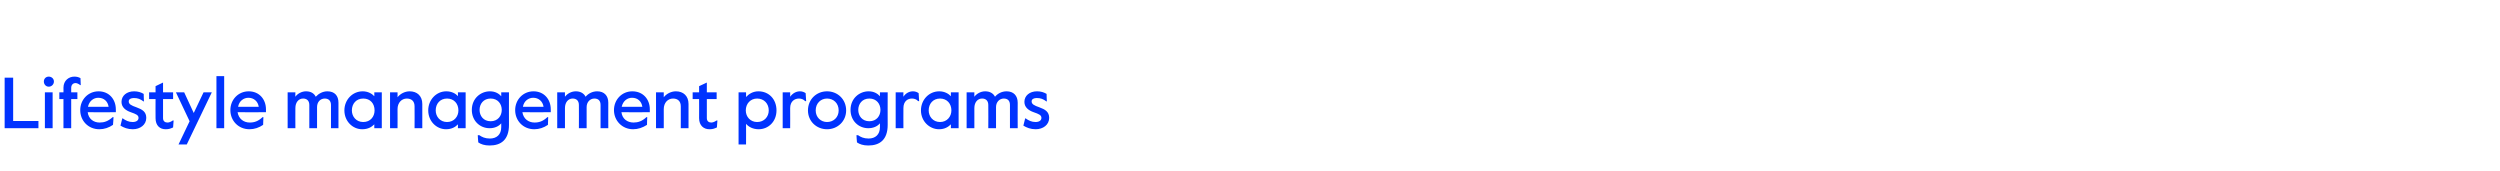 <?xml version="1.0" standalone="no"?><!DOCTYPE svg PUBLIC "-//W3C//DTD SVG 1.1//EN" "http://www.w3.org/Graphics/SVG/1.1/DTD/svg11.dtd"><svg xmlns="http://www.w3.org/2000/svg" version="1.1" width="969.1px" height="66.3px" viewBox="0 -28 969.1 66.3" style="top:-28px"><desc>Lifestyle management programs</desc><defs/><g id="Polygon27002"><path d="m1.8 2.1h3.3v16.8h9.8v2.8H1.8V2.1zM17 3.6c0-1.1.8-1.9 1.9-1.9c1.1 0 2 .8 2 1.9c0 1.1-.9 2-2 2c-1.1 0-1.9-.9-1.9-2zm.4 4.2h3v13.9h-3V7.8zm7.2 2.6H23V7.8h1.6s.04-1.75 0-1.8c0-2.8 2.1-4.3 4.2-4.3c1 0 1.7.2 2.4.6c.02-.03.1 2.7.1 2.7c0 0-.25-.04-.2 0c-.6-.5-1.3-.8-1.8-.8c-1 0-1.7.7-1.7 1.9c.01-.02 0 1.7 0 1.7h2.4v2.6h-2.4v11.3h-3V10.4zm6.5 4.3c0-4.1 3.1-7.3 7.1-7.3c4.1 0 6.7 3.1 6.7 7c.04.02 0 1.1 0 1.1c0 0-10.94.04-10.9 0c.3 2.6 2.3 4 4.6 4c1.8 0 3.3-.5 5.1-2.1c-.05.04.3 0 .3 0c0 0-.15 3.01-.2 3c-1.6 1.1-3.4 1.7-5.3 1.7c-4.3 0-7.4-3.3-7.4-7.4zm11-1.3c-.3-2.1-1.8-3.5-4-3.5c-1.8 0-3.5 1.2-4 3.5h8zm4.6 7.3c.03-.01.7-2.8.7-2.8h.2c1.1.8 2.3 1.4 3.8 1.4c1.4 0 2.3-.6 2.3-1.6c0-1.1-1-1.5-3-2.2c-2-.7-3.6-1.9-3.6-4c0-2.4 2-4.1 4.9-4.1c1.5 0 2.7.4 3.7 1c-.04.03.1 2.9.1 2.9c0 0-.22-.02-.2 0c-1.2-.9-2.2-1.3-3.7-1.3c-1.1 0-2 .4-2 1.3c0 1.1 1 1.6 3 2.3c2.2.8 3.8 1.7 3.8 4.1c0 2.7-2.4 4.4-5.2 4.4c-2 0-3.5-.6-4.8-1.4zm13.6-2.9c-.04.04 0-7.4 0-7.4h-2.5V7.8h2.5V5.4L63.2 4v3.8h3.9v2.6h-3.9s.02 7.38 0 7.4c0 1.2.8 1.7 1.7 1.7c.6 0 1.2-.2 2.1-.8c-.02-.02.3 0 .3 0c0 0-.21 2.66-.2 2.7c-1.1.5-1.7.7-2.9.7c-2.2 0-3.9-1.4-3.9-4.3zM73.5 19L68.2 7.8h3.2l3.7 8l3.8-8h3.2L72.4 28h-3.2l4.3-9zM83.9 1.5h3v20.2h-3V1.5zm5.4 13.2c0-4.1 3.1-7.3 7.1-7.3c4.1 0 6.7 3.1 6.7 7c.02.02 0 1.1 0 1.1c0 0-10.95.04-11 0c.4 2.6 2.4 4 4.7 4c1.8 0 3.3-.5 5-2.1c.03.04.3 0 .3 0c0 0-.07 3.01-.1 3c-1.6 1.1-3.4 1.7-5.3 1.7c-4.3 0-7.4-3.3-7.4-7.4zm11-1.3c-.3-2.1-1.9-3.5-4-3.5c-1.8 0-3.6 1.2-4 3.5h8zm11.2-5.6h3s-.04 1.75 0 1.7c.8-1.2 2.5-2.1 4.1-2.1c1.8 0 3.1.7 3.8 2.1c1.1-1.2 2.7-2.1 4.5-2.1c2.8 0 4.3 1.7 4.3 4.4c.03.04 0 9.9 0 9.9h-2.9s-.03-8.96 0-9c0-1.7-1-2.5-2.4-2.5c-1.7 0-3 1.3-3 3.3v8.2h-3s.02-8.96 0-9c0-1.7-1-2.5-2.4-2.5c-1.7 0-3 1.4-3 3.7c-.04.04 0 7.8 0 7.8h-3V7.8zm22 7c0-4.1 3.1-7.4 7.1-7.4c2 0 3.6.9 4.5 1.9c-.03.02 0-1.5 0-1.5h2.9v13.9h-2.9s-.03-1.54 0-1.5c-1 1-2.4 1.9-4.7 1.9c-3.7 0-6.9-3.1-6.9-7.3zm11.7 0c0-2.6-1.6-4.6-4.4-4.6c-2.7 0-4.4 2-4.4 4.6c0 2.4 1.7 4.5 4.4 4.5c2.8 0 4.4-2.1 4.4-4.5zm6-7h2.9s.04 1.92 0 1.9c1-1.3 2.8-2.3 4.7-2.3c2.9 0 4.9 1.8 4.9 4.9v9.4h-3s.05-8.54 0-8.5c0-2-1.2-3-3-3c-2 0-3.6 1.6-3.6 4.1c.04-.05 0 7.4 0 7.4h-2.9V7.8zm14.8 7c0-4.1 3.1-7.4 7-7.4c2.1 0 3.7.9 4.5 1.9c.05.02 0-1.5 0-1.5h3v13.9h-3s.05-1.54 0-1.5c-.9 1-2.4 1.9-4.6 1.9c-3.7 0-6.9-3.1-6.9-7.3zm11.7 0c0-2.6-1.7-4.6-4.4-4.6c-2.7 0-4.4 2-4.4 4.6c0 2.4 1.7 4.5 4.4 4.5c2.7 0 4.4-2.1 4.4-4.5zm7.7 12.4c-.04.04-.2-2.8-.2-2.8h.6c1 .7 2.2 1.3 4.1 1.3c2.6 0 4.4-1.5 4.4-4.4v-1.5c-1 1.2-2.6 1.9-4.5 1.9c-3.8 0-6.9-2.9-6.9-7.1c0-4.5 3.5-7.2 7-7.2c2.1 0 3.5.9 4.4 1.9V7.8h3s-.04 12.61 0 12.6c0 5.8-3.1 8-7.5 8c-2 0-3.4-.5-4.4-1.2zm9.1-12.6c0-2.3-1.5-4.4-4.3-4.4c-2.8 0-4.3 2.1-4.3 4.4c0 2.3 1.5 4.4 4.3 4.4c2.8 0 4.3-2.1 4.3-4.4zm5.2.1c0-4.1 3.1-7.3 7.1-7.3c4.1 0 6.7 3.1 6.7 7c.03.02 0 1.1 0 1.1c0 0-10.95.04-11 0c.4 2.6 2.4 4 4.7 4c1.8 0 3.3-.5 5-2.1c.04.04.3 0 .3 0c0 0-.07 3.01-.1 3c-1.6 1.1-3.4 1.7-5.3 1.7c-4.3 0-7.4-3.3-7.4-7.4zm11-1.3c-.3-2.1-1.9-3.5-4-3.5c-1.8 0-3.6 1.2-4 3.5h8zm5.3-5.6h3s-.02 1.75 0 1.7c.9-1.2 2.5-2.1 4.2-2.1c1.7 0 3.1.7 3.8 2.1c1-1.2 2.6-2.1 4.5-2.1c2.7 0 4.3 1.7 4.3 4.4c-.04.04 0 9.9 0 9.9h-3v-9c0-1.7-.9-2.5-2.4-2.5c-1.6 0-3 1.3-3 3.3v8.2h-3s.04-8.96 0-9c0-1.7-1-2.5-2.4-2.5c-1.7 0-3 1.4-3 3.7c-.02.04 0 7.8 0 7.8h-3V7.8zm22 6.9c0-4.1 3.1-7.3 7.1-7.3c4.2 0 6.8 3.1 6.8 7c-.04.02 0 1.1 0 1.1c0 0-11.02.04-11 0c.3 2.6 2.3 4 4.7 4c1.7 0 3.3-.5 5-2.1c-.03.04.3 0 .3 0c0 0-.14 3.01-.1 3c-1.7 1.1-3.5 1.7-5.4 1.7c-4.2 0-7.4-3.3-7.4-7.4zm11-1.3c-.3-2.1-1.8-3.5-4-3.5c-1.8 0-3.5 1.2-4 3.5h8zm5.3-5.6h3s.02 1.92 0 1.9c1-1.3 2.8-2.3 4.7-2.3c2.9 0 4.9 1.8 4.9 4.9v9.4h-3s.02-8.54 0-8.5c0-2-1.2-3-3-3c-2 0-3.6 1.6-3.6 4.1c.02-.05 0 7.4 0 7.4h-3V7.8zm16.7 10c.04.04 0-7.4 0-7.4h-2.5V7.8h2.5V5.4l3-1.4v3.8h3.8v2.6H274v7.4c0 1.2.8 1.7 1.7 1.7c.5 0 1.2-.2 2.1-.8c-.04-.02.3 0 .3 0c0 0-.23 2.66-.2 2.7c-1.1.5-1.7.7-2.9.7c-2.2 0-4-1.4-4-4.3zm15.3-10h2.9s.04 1.8 0 1.8c1.1-1.2 2.7-2.2 4.8-2.2c4 0 7 3 7 7.4c0 4.4-3.2 7.3-6.9 7.3c-2.2 0-3.9-.9-4.9-2.1c.04-.01 0 8 0 8h-2.9V7.8zm11.7 7c0-2.6-1.8-4.6-4.5-4.6c-2.6 0-4.4 2-4.4 4.6c0 2.5 1.8 4.5 4.4 4.5c2.7 0 4.5-2 4.5-4.5zm5.4-7h2.9s.04 1.72 0 1.7c1-1.4 2.4-2.1 3.8-2.1c.9 0 1.6.3 2.2.7c-.02-.01.2 3.1.2 3.1c0 0-.42-.03-.4 0c-.6-.7-1.5-1-2.4-1c-1.6 0-3.4 1-3.4 3.7c.04.04 0 7.8 0 7.8h-2.9V7.8zm9.8 7c0-4.3 3.3-7.4 7.4-7.4c4.1 0 7.4 3.1 7.4 7.4c0 4.2-3.3 7.3-7.4 7.3c-4.1 0-7.4-3.1-7.4-7.3zm11.9 0c0-2.8-2-4.6-4.5-4.6c-2.4 0-4.4 1.8-4.4 4.6c0 2.7 2 4.5 4.4 4.5c2.5 0 4.5-1.8 4.5-4.5zm7.1 12.4c-.04.04-.2-2.8-.2-2.8h.6c1 .7 2.2 1.3 4.1 1.3c2.6 0 4.4-1.5 4.4-4.4v-1.5c-1 1.2-2.6 1.9-4.5 1.9c-3.8 0-6.9-2.9-6.9-7.1c0-4.5 3.5-7.2 7-7.2c2.1 0 3.5.9 4.4 1.9V7.8h3s-.04 12.61 0 12.6c0 5.8-3.1 8-7.5 8c-2 0-3.4-.5-4.4-1.2zm9.1-12.6c0-2.3-1.5-4.4-4.3-4.4c-2.8 0-4.3 2.1-4.3 4.4c0 2.3 1.5 4.4 4.3 4.4c2.8 0 4.3-2.1 4.3-4.4zm5.9-6.8h3s-.04 1.72 0 1.7c.9-1.4 2.3-2.1 3.7-2.1c.9 0 1.6.3 2.2.7l.2 3.1s-.4-.03-.4 0c-.6-.7-1.5-1-2.4-1c-1.6 0-3.3 1-3.3 3.7c-.04.04 0 7.8 0 7.8h-3V7.8zm9.8 7c0-4.1 3.1-7.4 7.1-7.4c2 0 3.6.9 4.5 1.9V7.8h3v13.9h-3v-1.5c-1 1-2.4 1.9-4.6 1.9c-3.7 0-7-3.1-7-7.3zm11.8 0c0-2.6-1.7-4.6-4.4-4.6c-2.7 0-4.4 2-4.4 4.6c0 2.4 1.7 4.5 4.4 4.5c2.7 0 4.4-2.1 4.4-4.5zm5.9-7h3s-.01 1.75 0 1.7c.9-1.2 2.5-2.1 4.2-2.1c1.7 0 3.1.7 3.8 2.1c1-1.2 2.6-2.1 4.5-2.1c2.7 0 4.3 1.7 4.3 4.4c-.04.04 0 9.9 0 9.9h-3v-9c0-1.7-.9-2.5-2.4-2.5c-1.6 0-3 1.3-3 3.3v8.2h-3s.05-8.96 0-9c0-1.7-1-2.5-2.4-2.5c-1.7 0-3 1.4-3 3.7v7.8h-3V7.8zm22 12.9c.03-.01.7-2.8.7-2.8h.2c1.1.8 2.3 1.4 3.8 1.4c1.4 0 2.3-.6 2.3-1.6c0-1.1-1-1.5-3-2.2c-2-.7-3.6-1.9-3.6-4c0-2.4 2-4.1 4.9-4.1c1.5 0 2.7.4 3.7 1c-.04.03.1 2.9.1 2.9c0 0-.23-.02-.2 0c-1.2-.9-2.2-1.3-3.7-1.3c-1.1 0-2 .4-2 1.3c0 1.1 1 1.6 3 2.3c2.2.8 3.8 1.7 3.8 4.1c0 2.7-2.4 4.4-5.2 4.4c-2 0-3.5-.6-4.8-1.4z" stroke="none" fill="#0033ff"/></g></svg>